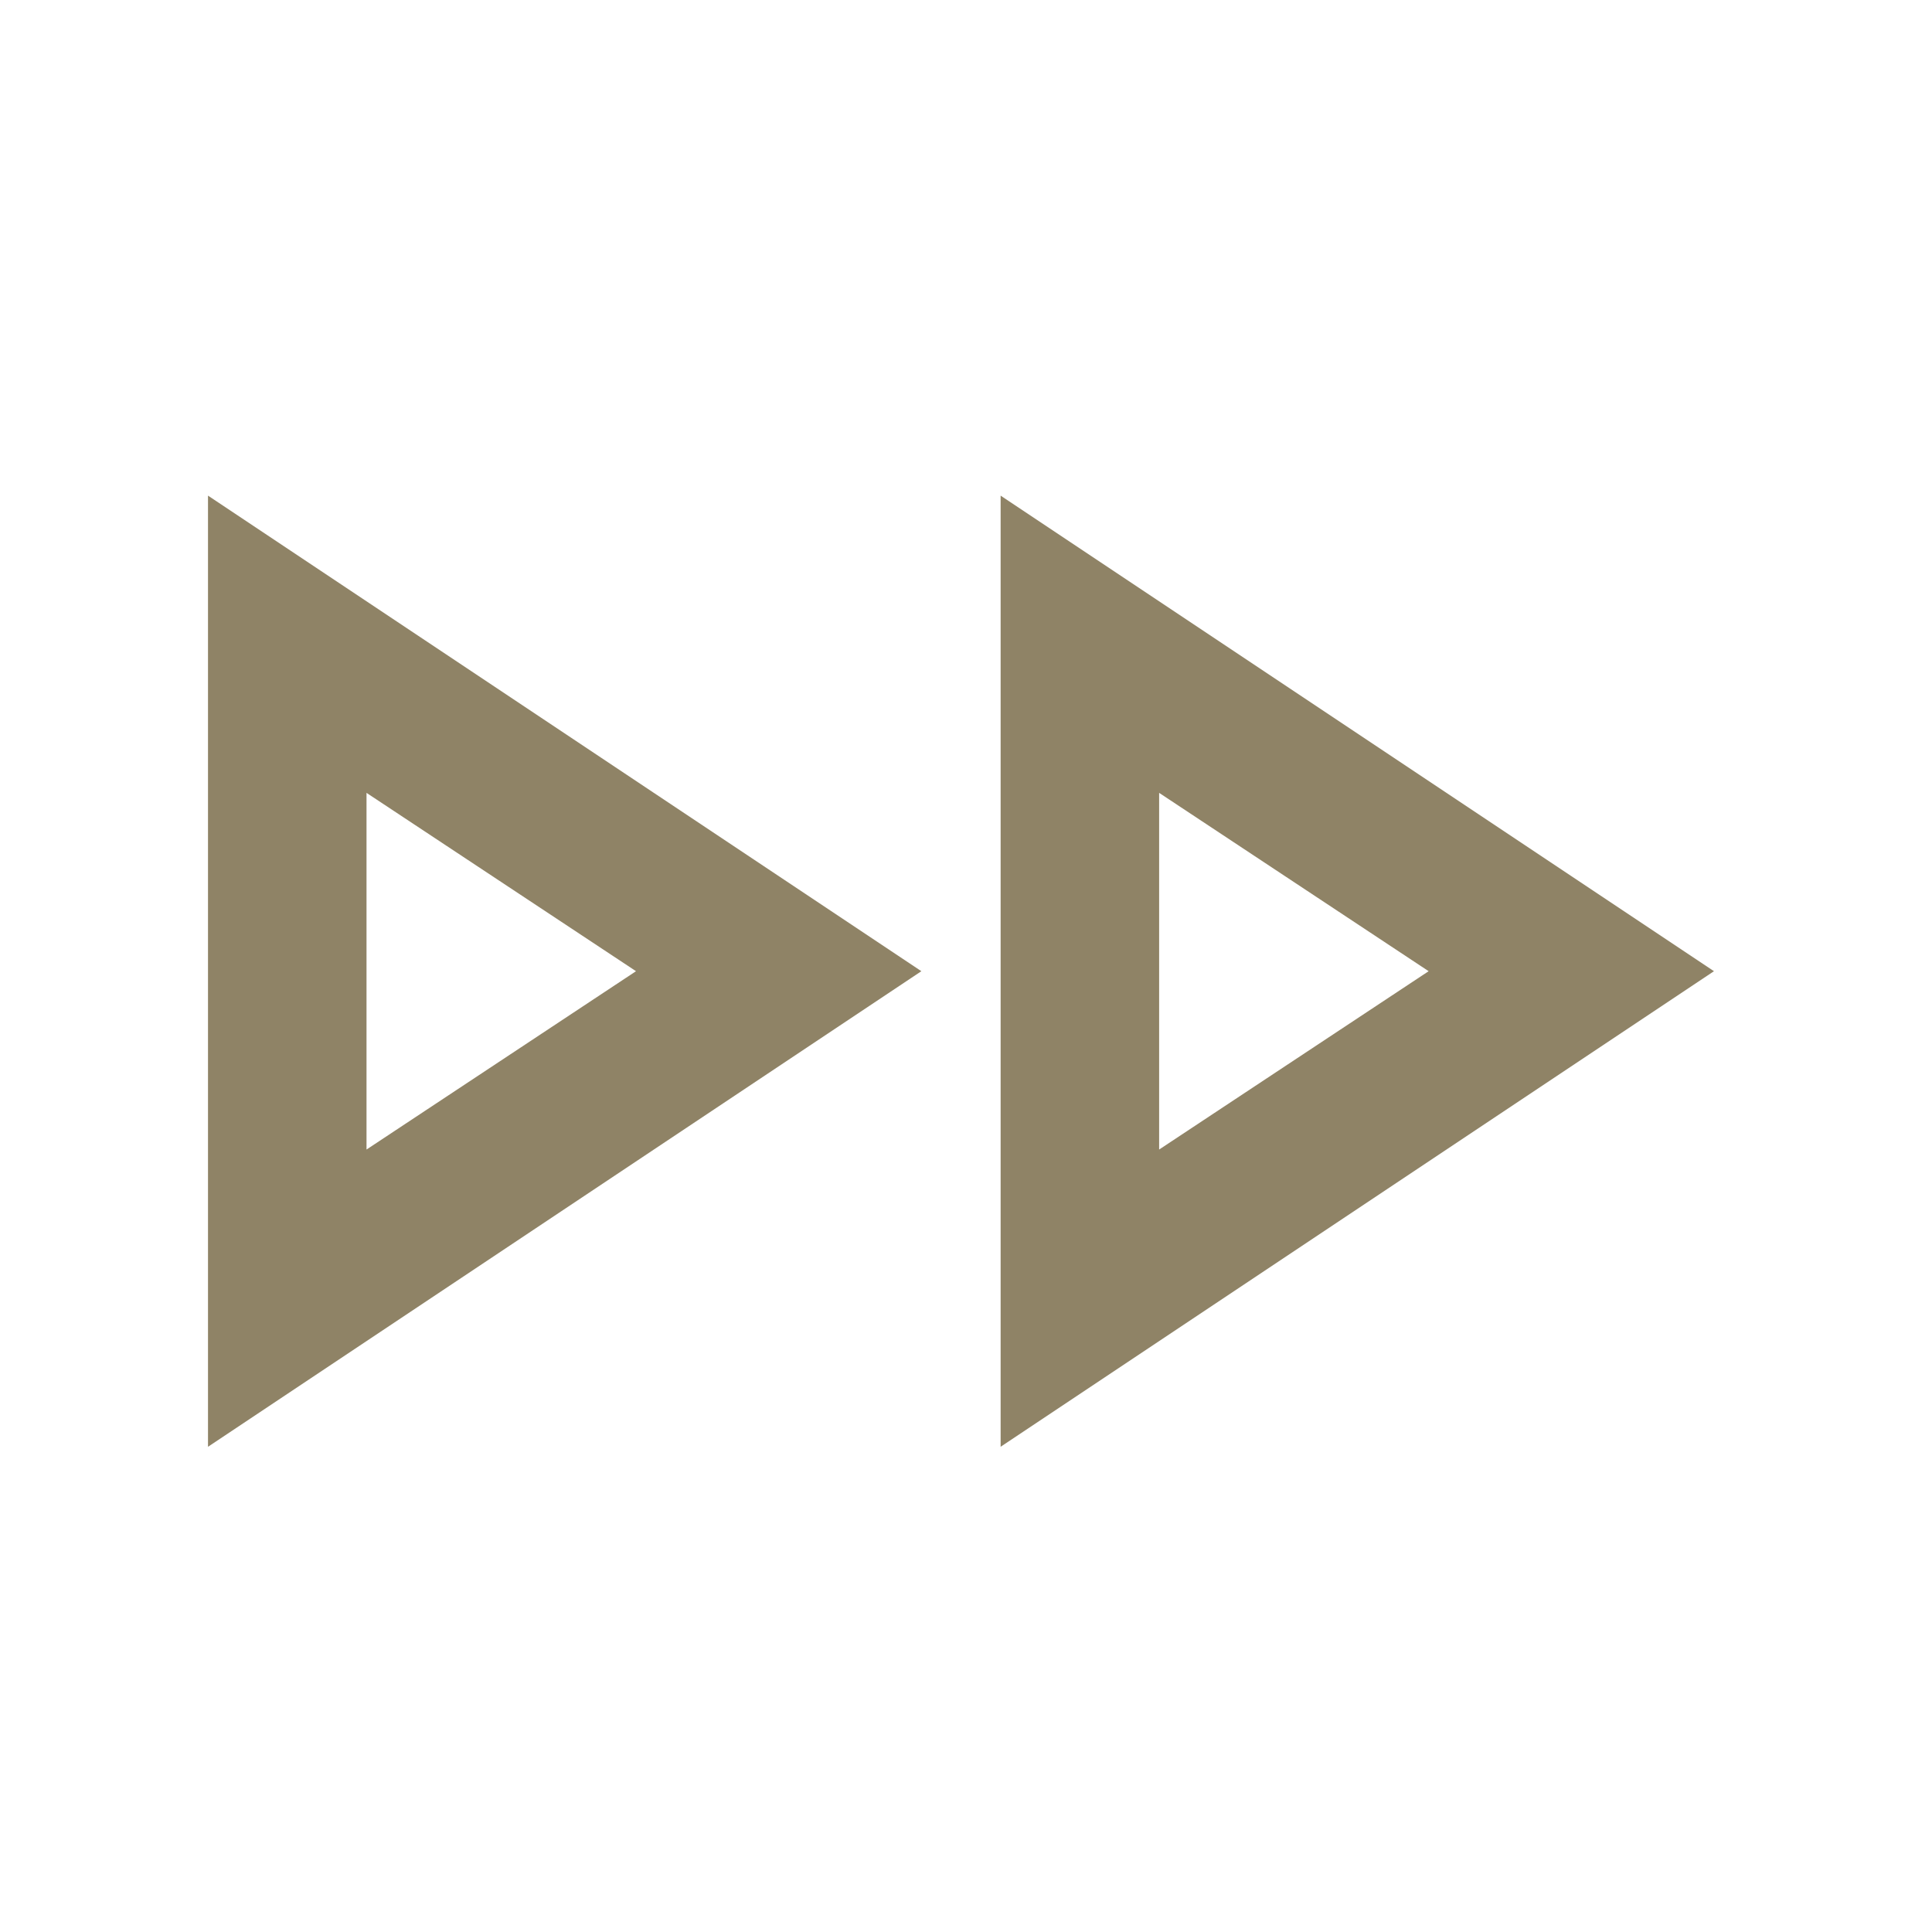 <?xml version="1.0" encoding="UTF-8"?> <svg xmlns="http://www.w3.org/2000/svg" width="65" height="65" viewBox="0 0 65 65" fill="none"><path d="M6.998 48.675V16.675L30.998 32.675L6.998 48.675ZM33.665 48.675V16.675L57.665 32.675L33.665 48.675ZM12.331 38.675L21.398 32.675L12.331 26.675V38.675ZM38.998 38.675L48.065 32.675L38.998 26.675V38.675Z" fill="#8F8366"></path></svg> 